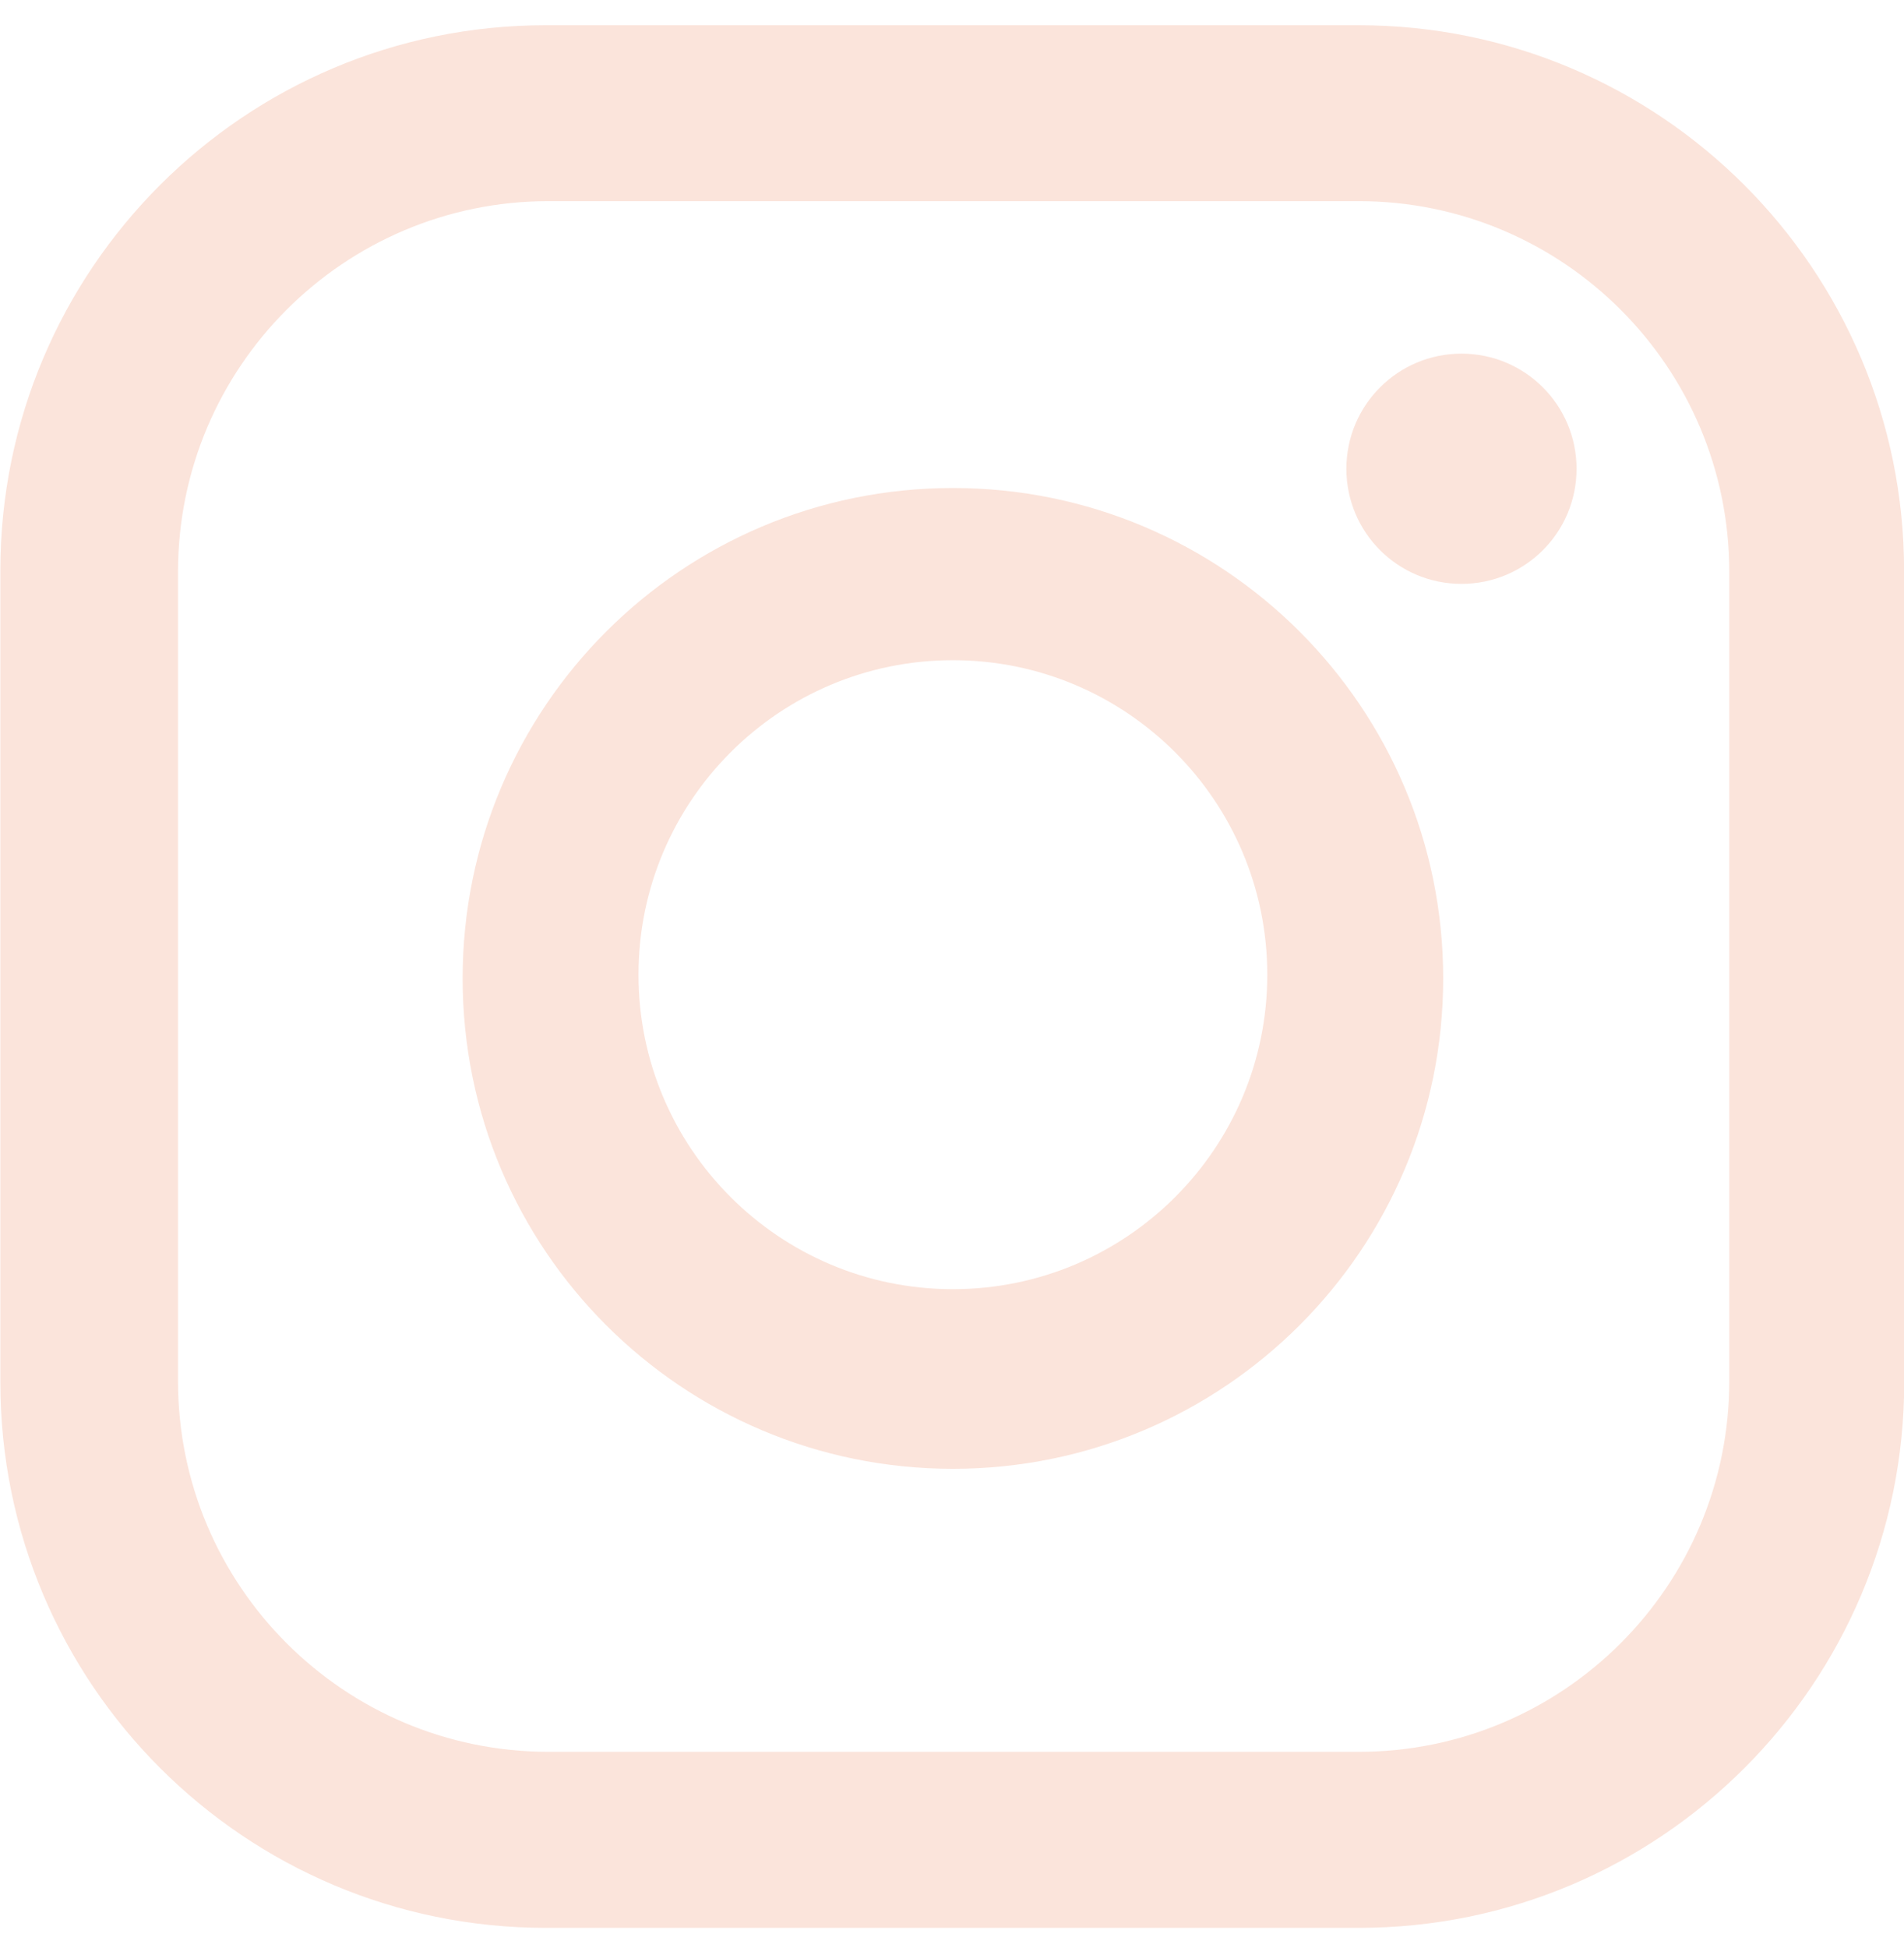 <svg xmlns="http://www.w3.org/2000/svg" width="44" height="45" viewBox="0 0 44 45" fill="none"><g clip-path="url(#clip0_4174_384)"><path d="M44.005 31.933C44.005 38.894 38.361 44.538 31.401 44.538H12.613C5.653 44.538 0.008 38.894 0.008 31.933V13.188C0.005 6.227 5.65 0.583 12.61 0.583H31.398C38.358 0.583 44.002 6.227 44.002 13.188V31.933M39.962 13.208C39.962 8.484 36.125 4.647 31.401 4.647H12.675C7.951 4.647 4.114 8.484 4.114 13.208V31.91C4.114 36.634 7.951 40.471 12.675 40.471H31.401C36.125 40.471 39.962 36.634 39.962 31.91V13.208Z" fill="#FBE4DB"></path><path d="M36.433 10.83C36.433 12.3 35.244 13.489 33.773 13.489C32.303 13.489 31.114 12.3 31.114 10.83C31.114 9.36 32.303 8.17 33.773 8.17C35.244 8.17 36.433 9.36 36.433 10.83Z" fill="#FBE4DB"></path><path d="M33.351 22.603C33.351 28.863 28.28 33.933 22.021 33.933C15.761 33.933 10.691 28.863 10.691 22.603C10.691 16.344 15.761 11.274 22.021 11.274C28.28 11.274 33.351 16.344 33.351 22.603ZM29.286 22.518C29.286 18.506 26.032 15.252 22.021 15.252C18.009 15.252 14.755 18.506 14.755 22.518C14.755 26.529 18.009 29.783 22.021 29.783C26.032 29.783 29.286 26.529 29.286 22.518Z" fill="#FBE4DB"></path></g><defs><clipPath id="clip0_4174_384"><rect width="44" height="43.956" fill="white" transform="translate(0 0.583)"></rect></clipPath></defs></svg>